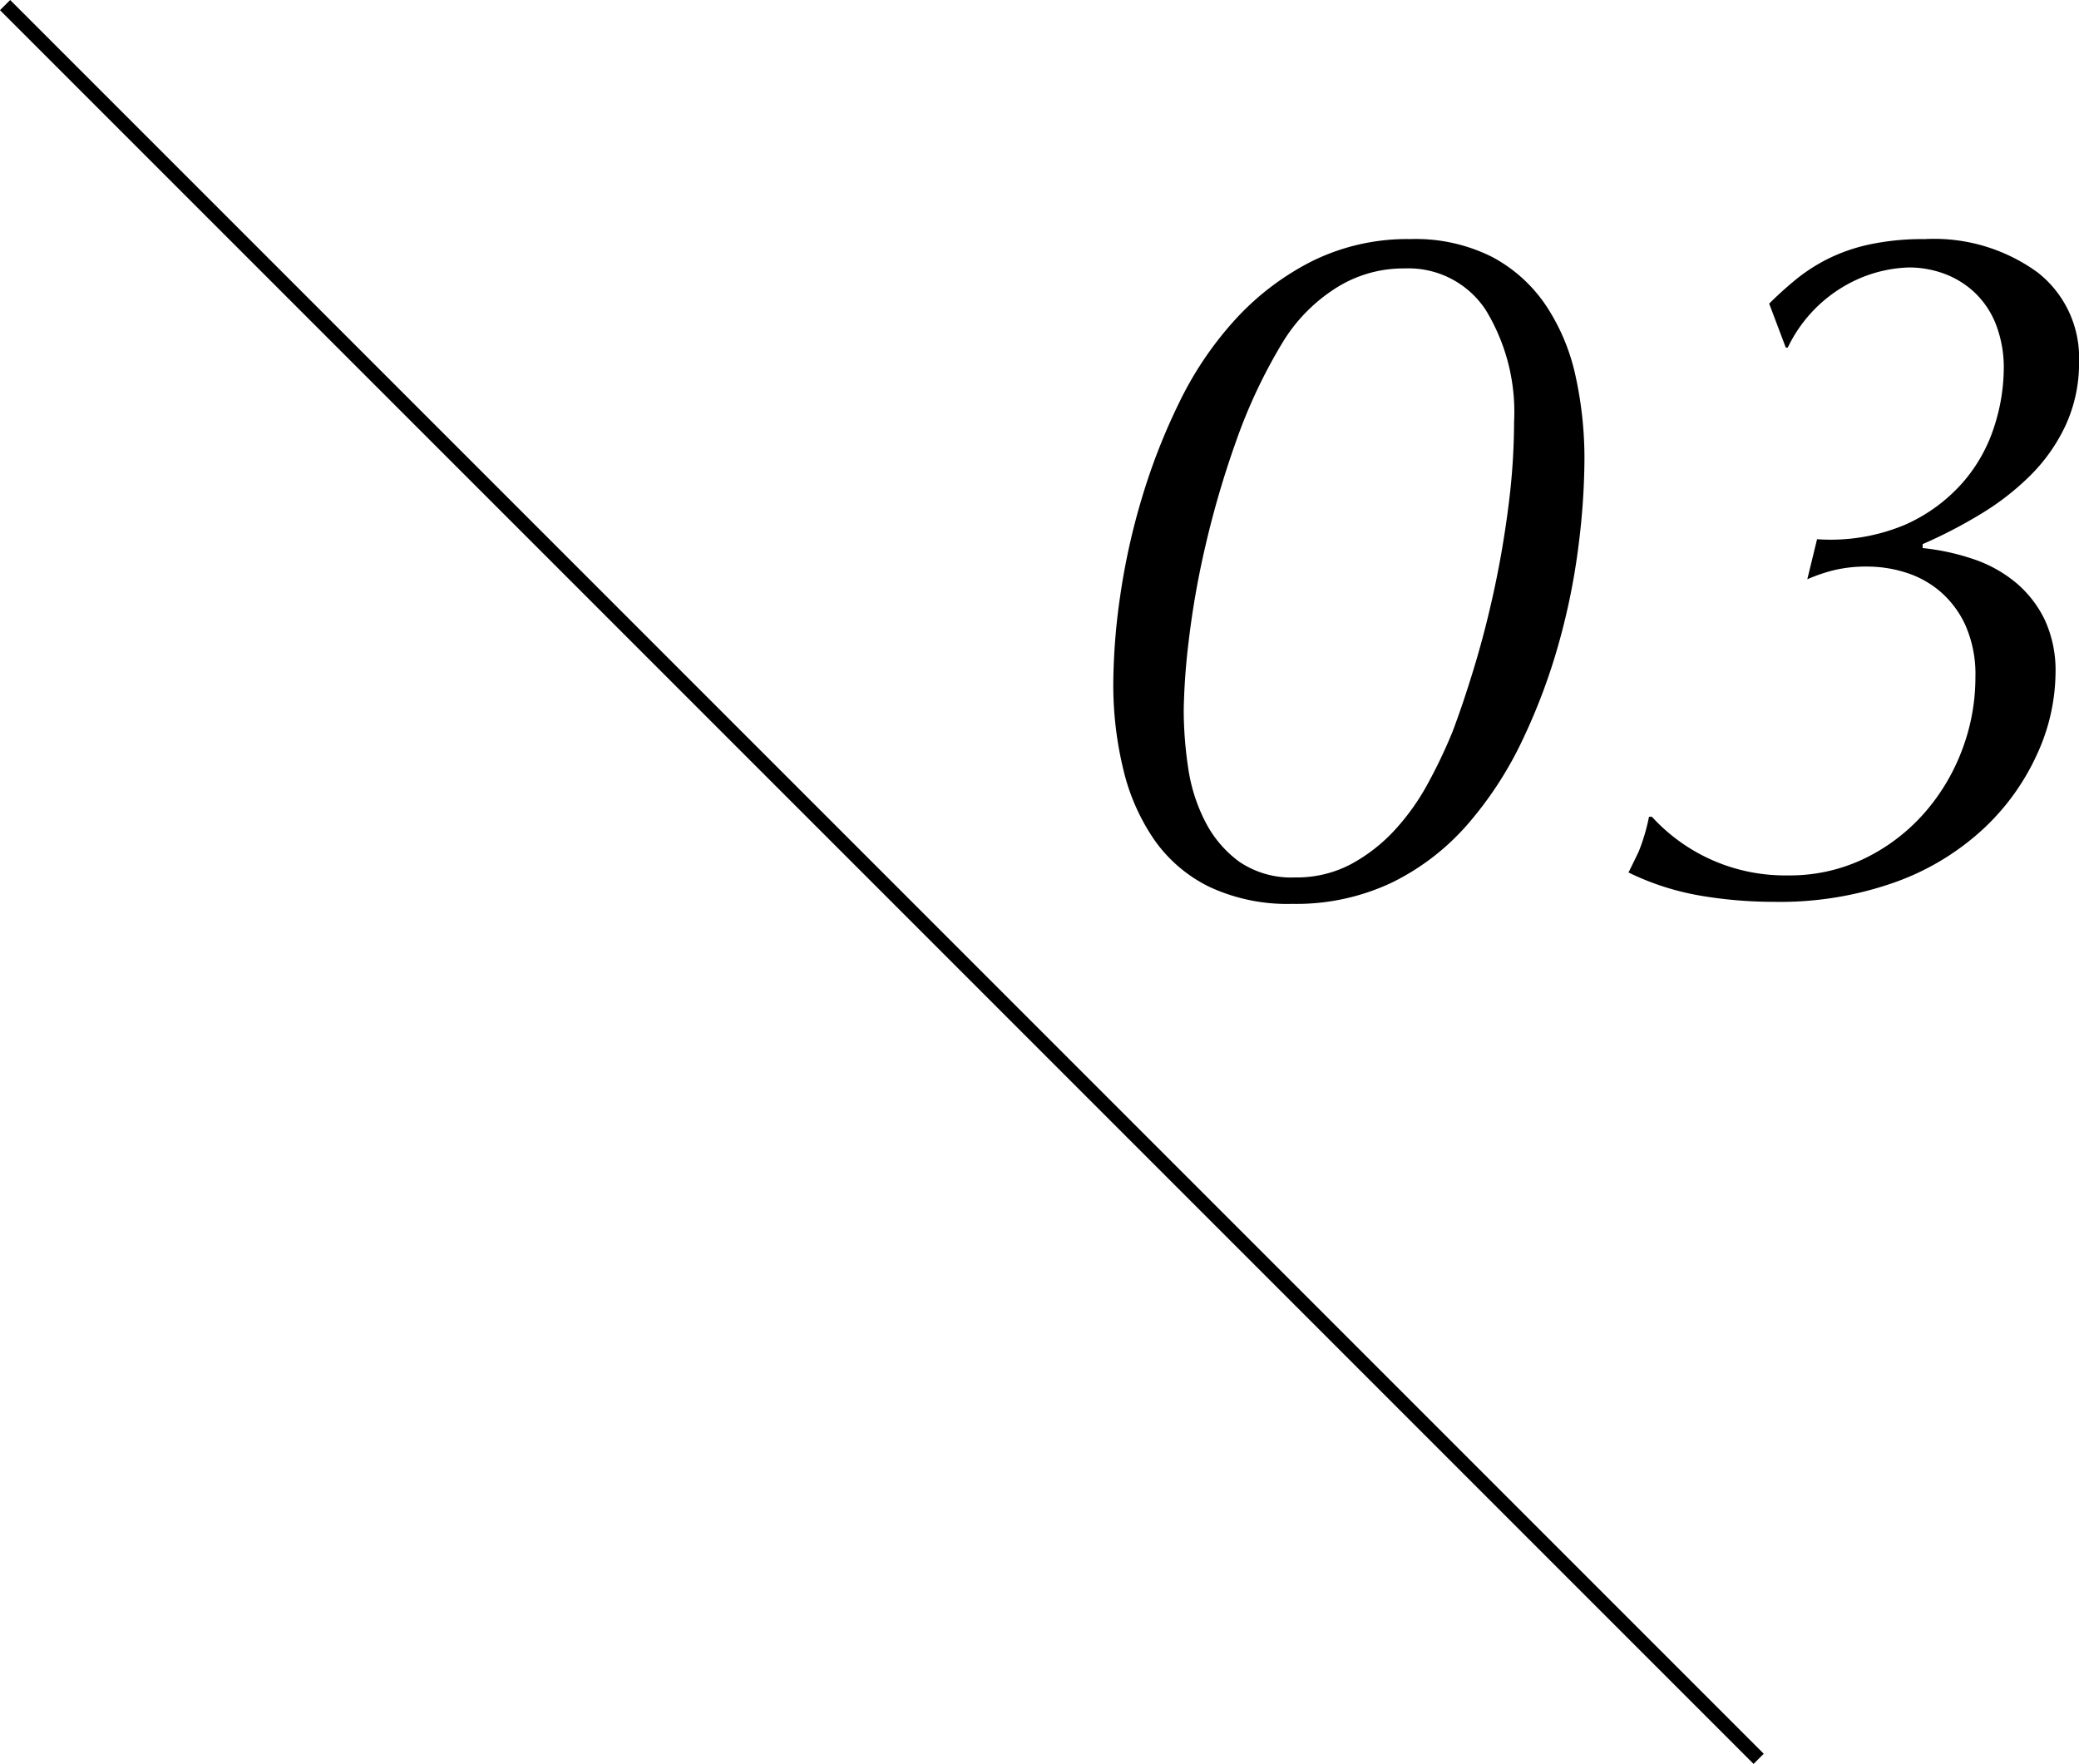 <svg xmlns="http://www.w3.org/2000/svg" width="144.641" height="122.707" viewBox="0 0 144.641 122.707">
  <g id="num03" transform="translate(-1136.146 -3286.146)">
    <path id="パス_23" data-name="パス 23" d="M8.5-12.444a27.272,27.272,0,0,0,.306,3.978A11.873,11.873,0,0,0,10-4.692,7.894,7.894,0,0,0,12.376-1.9,6.431,6.431,0,0,0,16.252-.816a8.027,8.027,0,0,0,3.876-.918A11.673,11.673,0,0,0,23.154-4.08a16.024,16.024,0,0,0,2.312-3.23A35.415,35.415,0,0,0,27.2-10.948q.748-1.972,1.53-4.556t1.394-5.44q.612-2.856.986-5.848a46.109,46.109,0,0,0,.374-5.712,13.611,13.611,0,0,0-1.972-7.786,6.423,6.423,0,0,0-5.644-2.89,8.741,8.741,0,0,0-4.93,1.462,11.61,11.61,0,0,0-3.57,3.706,36.842,36.842,0,0,0-3.23,6.868A65.724,65.724,0,0,0,10-23.834a59.72,59.72,0,0,0-1.156,6.6A45.383,45.383,0,0,0,8.5-12.444ZM3.6-14.28a43.844,43.844,0,0,1,.476-6.086,46.969,46.969,0,0,1,1.5-6.8,43.156,43.156,0,0,1,2.618-6.7,24.216,24.216,0,0,1,3.91-5.78,18.583,18.583,0,0,1,5.338-4.046,14.932,14.932,0,0,1,6.834-1.53,11.826,11.826,0,0,1,5.712,1.258,10.385,10.385,0,0,1,3.74,3.4,14.344,14.344,0,0,1,2.04,4.9,26.742,26.742,0,0,1,.612,5.814,49.284,49.284,0,0,1-.408,5.916,46.454,46.454,0,0,1-1.36,6.766A41.67,41.67,0,0,1,32.1-10.438a25.716,25.716,0,0,1-3.808,5.882,16.754,16.754,0,0,1-5.27,4.08,15.532,15.532,0,0,1-6.97,1.5,12.818,12.818,0,0,1-5.78-1.19,10.064,10.064,0,0,1-3.842-3.3,14.55,14.55,0,0,1-2.142-4.9A24.9,24.9,0,0,1,3.6-14.28ZM49.232-40.732q.816-.816,1.8-1.632a12.357,12.357,0,0,1,2.244-1.462,12.278,12.278,0,0,1,2.924-1.02,17.657,17.657,0,0,1,3.842-.374A12.23,12.23,0,0,1,67.9-42.908a7.518,7.518,0,0,1,2.89,6.188,10.349,10.349,0,0,1-.918,4.42,12.188,12.188,0,0,1-2.448,3.5,18.281,18.281,0,0,1-3.5,2.72A33.689,33.689,0,0,1,59.908-24v.272a16.088,16.088,0,0,1,3.57.782A9.2,9.2,0,0,1,66.4-21.318a7.787,7.787,0,0,1,2.006,2.584,8.375,8.375,0,0,1,.748,3.706A13.778,13.778,0,0,1,67.9-9.452a16.274,16.274,0,0,1-3.706,5.2,17.888,17.888,0,0,1-6.12,3.74,23.868,23.868,0,0,1-8.5,1.394,30.4,30.4,0,0,1-5.2-.442,18.446,18.446,0,0,1-4.93-1.6q.408-.816.714-1.462a13.713,13.713,0,0,0,.714-2.414h.2a12.543,12.543,0,0,0,9.452,4.08,11.979,11.979,0,0,0,5.3-1.156A13.2,13.2,0,0,0,59.942-5.2a14.186,14.186,0,0,0,2.686-4.42,14.218,14.218,0,0,0,.952-5.134,8.43,8.43,0,0,0-.68-3.57,6.816,6.816,0,0,0-1.768-2.38,6.824,6.824,0,0,0-2.414-1.326A8.869,8.869,0,0,0,56.1-22.44a9.6,9.6,0,0,0-2.448.272,11.4,11.4,0,0,0-1.768.612l.68-2.788a13.35,13.35,0,0,0,6.154-1.02,11.57,11.57,0,0,0,4.012-2.958,10.979,10.979,0,0,0,2.176-3.91,13.312,13.312,0,0,0,.646-3.876,8.322,8.322,0,0,0-.578-3.264,6.109,6.109,0,0,0-1.53-2.21,6.284,6.284,0,0,0-2.108-1.258,7.1,7.1,0,0,0-2.38-.408,9.456,9.456,0,0,0-4.488,1.292,9.864,9.864,0,0,0-3.944,4.284h-.136Z" transform="translate(1210 3348)"/>
    <line id="線_27" data-name="線 27" x1="122" y1="122" transform="translate(1136.5 3286.5)" fill="none" stroke="#000" stroke-width="1"/>
  </g>
</svg>
